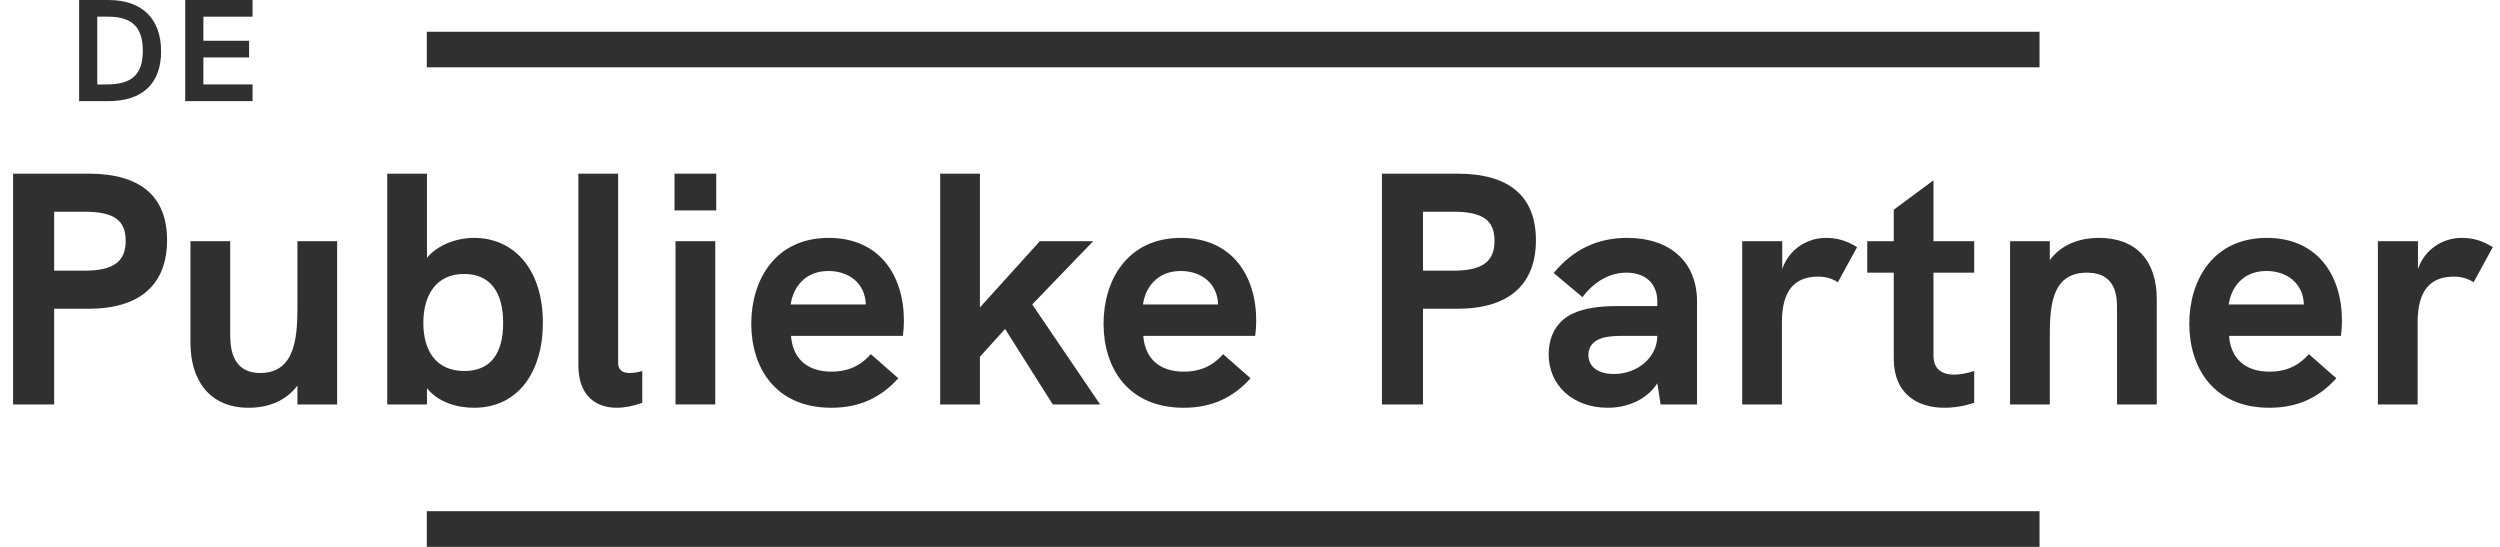 <svg width="128" height="28" viewBox="0 0 128 28" fill="none" xmlns="http://www.w3.org/2000/svg">
<path d="M0.67 20.707V8.891H4.536C7.181 8.891 8.554 10.043 8.554 12.298C8.554 14.587 7.147 15.808 4.536 15.808H2.773V20.707H0.67ZM2.773 13.858H4.315C5.807 13.858 6.435 13.4 6.435 12.332C6.435 11.264 5.824 10.84 4.315 10.84H2.773V13.858Z" fill="#303030"/>
<path d="M15.228 12.349H17.262V20.707H15.228V19.741C14.634 20.538 13.719 20.877 12.736 20.877C10.633 20.877 9.752 19.351 9.752 17.571V12.349H11.786V17.062C11.786 17.639 11.786 19.097 13.329 19.097C15.228 19.097 15.228 17.011 15.228 15.519V12.349Z" fill="#303030"/>
<path d="M24.269 12.18C26.32 12.18 27.795 13.79 27.795 16.52C27.795 19.029 26.541 20.877 24.269 20.877C23.37 20.877 22.438 20.588 21.861 19.877V20.707H19.827V8.891H21.861V13.197C22.387 12.569 23.32 12.18 24.269 12.18ZM23.777 18.995C25.134 18.995 25.761 18.079 25.761 16.537C25.761 14.977 25.117 14.027 23.76 14.027C22.302 14.027 21.675 15.146 21.675 16.537C21.675 17.927 22.302 18.995 23.777 18.995Z" fill="#303030"/>
<path d="M31.58 20.877C30.444 20.877 29.613 20.199 29.613 18.707V8.891H31.648V18.571C31.648 18.944 31.868 19.097 32.241 19.097C32.428 19.097 32.648 19.063 32.885 18.995V20.622C32.428 20.792 31.97 20.877 31.58 20.877Z" fill="#303030"/>
<path d="M34.535 10.773V8.891H36.671V10.773H34.535ZM34.586 20.707V12.349H36.621V20.707H34.586Z" fill="#303030"/>
<path d="M46.28 16.418C46.28 16.672 46.263 16.927 46.229 17.198H40.499C40.584 18.3 41.262 19.029 42.584 19.029C43.33 19.029 44.008 18.791 44.585 18.13L45.992 19.368C45.076 20.385 43.974 20.877 42.567 20.877C39.685 20.877 38.465 18.808 38.465 16.571C38.465 14.384 39.651 12.18 42.432 12.18C45.026 12.18 46.28 14.095 46.28 16.418ZM40.482 15.587H44.33C44.297 14.519 43.483 13.875 42.415 13.875C41.177 13.875 40.601 14.757 40.482 15.587Z" fill="#303030"/>
<path d="M48.137 20.707V8.891H50.172V15.74L53.24 12.349H55.97L52.85 15.587L56.326 20.707H53.902L51.46 16.842L50.172 18.266V20.707H48.137Z" fill="#303030"/>
<path d="M64.318 16.418C64.318 16.672 64.301 16.927 64.267 17.198H58.536C58.621 18.3 59.3 19.029 60.622 19.029C61.368 19.029 62.046 18.791 62.622 18.13L64.029 19.368C63.114 20.385 62.012 20.877 60.605 20.877C57.723 20.877 56.502 18.808 56.502 16.571C56.502 14.384 57.689 12.18 60.469 12.18C63.063 12.18 64.318 14.095 64.318 16.418ZM58.52 15.587H62.368C62.334 14.519 61.52 13.875 60.452 13.875C59.215 13.875 58.638 14.757 58.52 15.587Z" fill="#303030"/>
<path d="M70.755 20.707V8.891H74.621C77.265 8.891 78.639 10.043 78.639 12.298C78.639 14.587 77.231 15.808 74.621 15.808H72.858V20.707H70.755ZM72.858 13.858H74.4C75.892 13.858 76.519 13.4 76.519 12.332C76.519 11.264 75.909 10.84 74.4 10.84H72.858V13.858Z" fill="#303030"/>
<path d="M83.311 12.18C85.515 12.18 86.888 13.417 86.888 15.435V20.707H85.024L84.854 19.622C84.362 20.402 83.413 20.877 82.311 20.877C80.548 20.877 79.293 19.741 79.293 18.147C79.293 17.164 79.734 16.418 80.548 16.045C81.107 15.791 81.819 15.672 82.769 15.672H84.854V15.435C84.854 14.519 84.244 13.96 83.277 13.96C82.43 13.96 81.633 14.4 81.023 15.214L79.548 13.977C80.548 12.773 81.785 12.18 83.311 12.18ZM82.633 19.148C83.854 19.148 84.854 18.283 84.854 17.198H83.04C82.345 17.198 81.938 17.283 81.667 17.486C81.446 17.639 81.328 17.876 81.328 18.181C81.328 18.774 81.819 19.148 82.633 19.148Z" fill="#303030"/>
<path d="M93.489 12.18C94.048 12.18 94.54 12.315 95.082 12.654L94.099 14.451C93.811 14.265 93.489 14.163 93.082 14.163C91.844 14.163 91.234 14.926 91.234 16.503V20.707H89.2V12.349H91.251V13.773C91.607 12.739 92.539 12.18 93.489 12.18Z" fill="#303030"/>
<path d="M101.08 13.96H98.994V18.215C98.994 18.876 99.401 19.181 100.062 19.181C100.351 19.181 100.707 19.114 101.08 18.995V20.622C100.571 20.792 100.062 20.877 99.554 20.877C98.147 20.877 96.96 20.148 96.96 18.368V13.96H95.603V12.349H96.96V10.739L98.994 9.23V12.349H101.08V13.96Z" fill="#303030"/>
<path d="M107.477 12.18C109.358 12.18 110.426 13.332 110.426 15.316V20.707H108.392V15.825C108.392 15.248 108.392 13.96 106.849 13.96C104.95 13.96 104.95 15.876 104.95 17.367V20.707H102.916V12.349H104.95V13.316C105.544 12.519 106.459 12.18 107.477 12.18Z" fill="#303030"/>
<path d="M119.908 16.418C119.908 16.672 119.891 16.927 119.857 17.198H114.127C114.212 18.3 114.89 19.029 116.212 19.029C116.958 19.029 117.636 18.791 118.213 18.13L119.62 19.368C118.704 20.385 117.602 20.877 116.195 20.877C113.313 20.877 112.092 18.808 112.092 16.571C112.092 14.384 113.279 12.18 116.06 12.18C118.653 12.18 119.908 14.095 119.908 16.418ZM114.11 15.587H117.958C117.924 14.519 117.111 13.875 116.043 13.875C114.805 13.875 114.229 14.757 114.11 15.587Z" fill="#303030"/>
<path d="M126.038 12.18C126.597 12.18 127.089 12.315 127.631 12.654L126.648 14.451C126.36 14.265 126.038 14.163 125.631 14.163C124.393 14.163 123.783 14.926 123.783 16.503V20.707H121.748V12.349H123.8V13.773C124.156 12.739 125.088 12.18 126.038 12.18Z" fill="#303030"/>
<path d="M4.051 5.178V0H5.552C7.268 0 8.248 0.951 8.248 2.63C8.248 4.279 7.297 5.178 5.544 5.178H4.051ZM4.98 4.323H5.455C6.763 4.323 7.312 3.811 7.312 2.593C7.312 1.397 6.763 0.854 5.537 0.854H4.98V4.323Z" fill="#303030"/>
<path d="M9.484 5.178V0H12.931V0.854H10.413V2.087H12.753V2.942H10.413V4.323H12.931V5.178H9.484Z" fill="#303030"/>
<rect x="21.852" y="26.172" width="82.572" height="1.828" fill="#303030"/>
<rect x="21.852" y="1.626" width="82.572" height="1.821" fill="#303030"/>
</svg>
